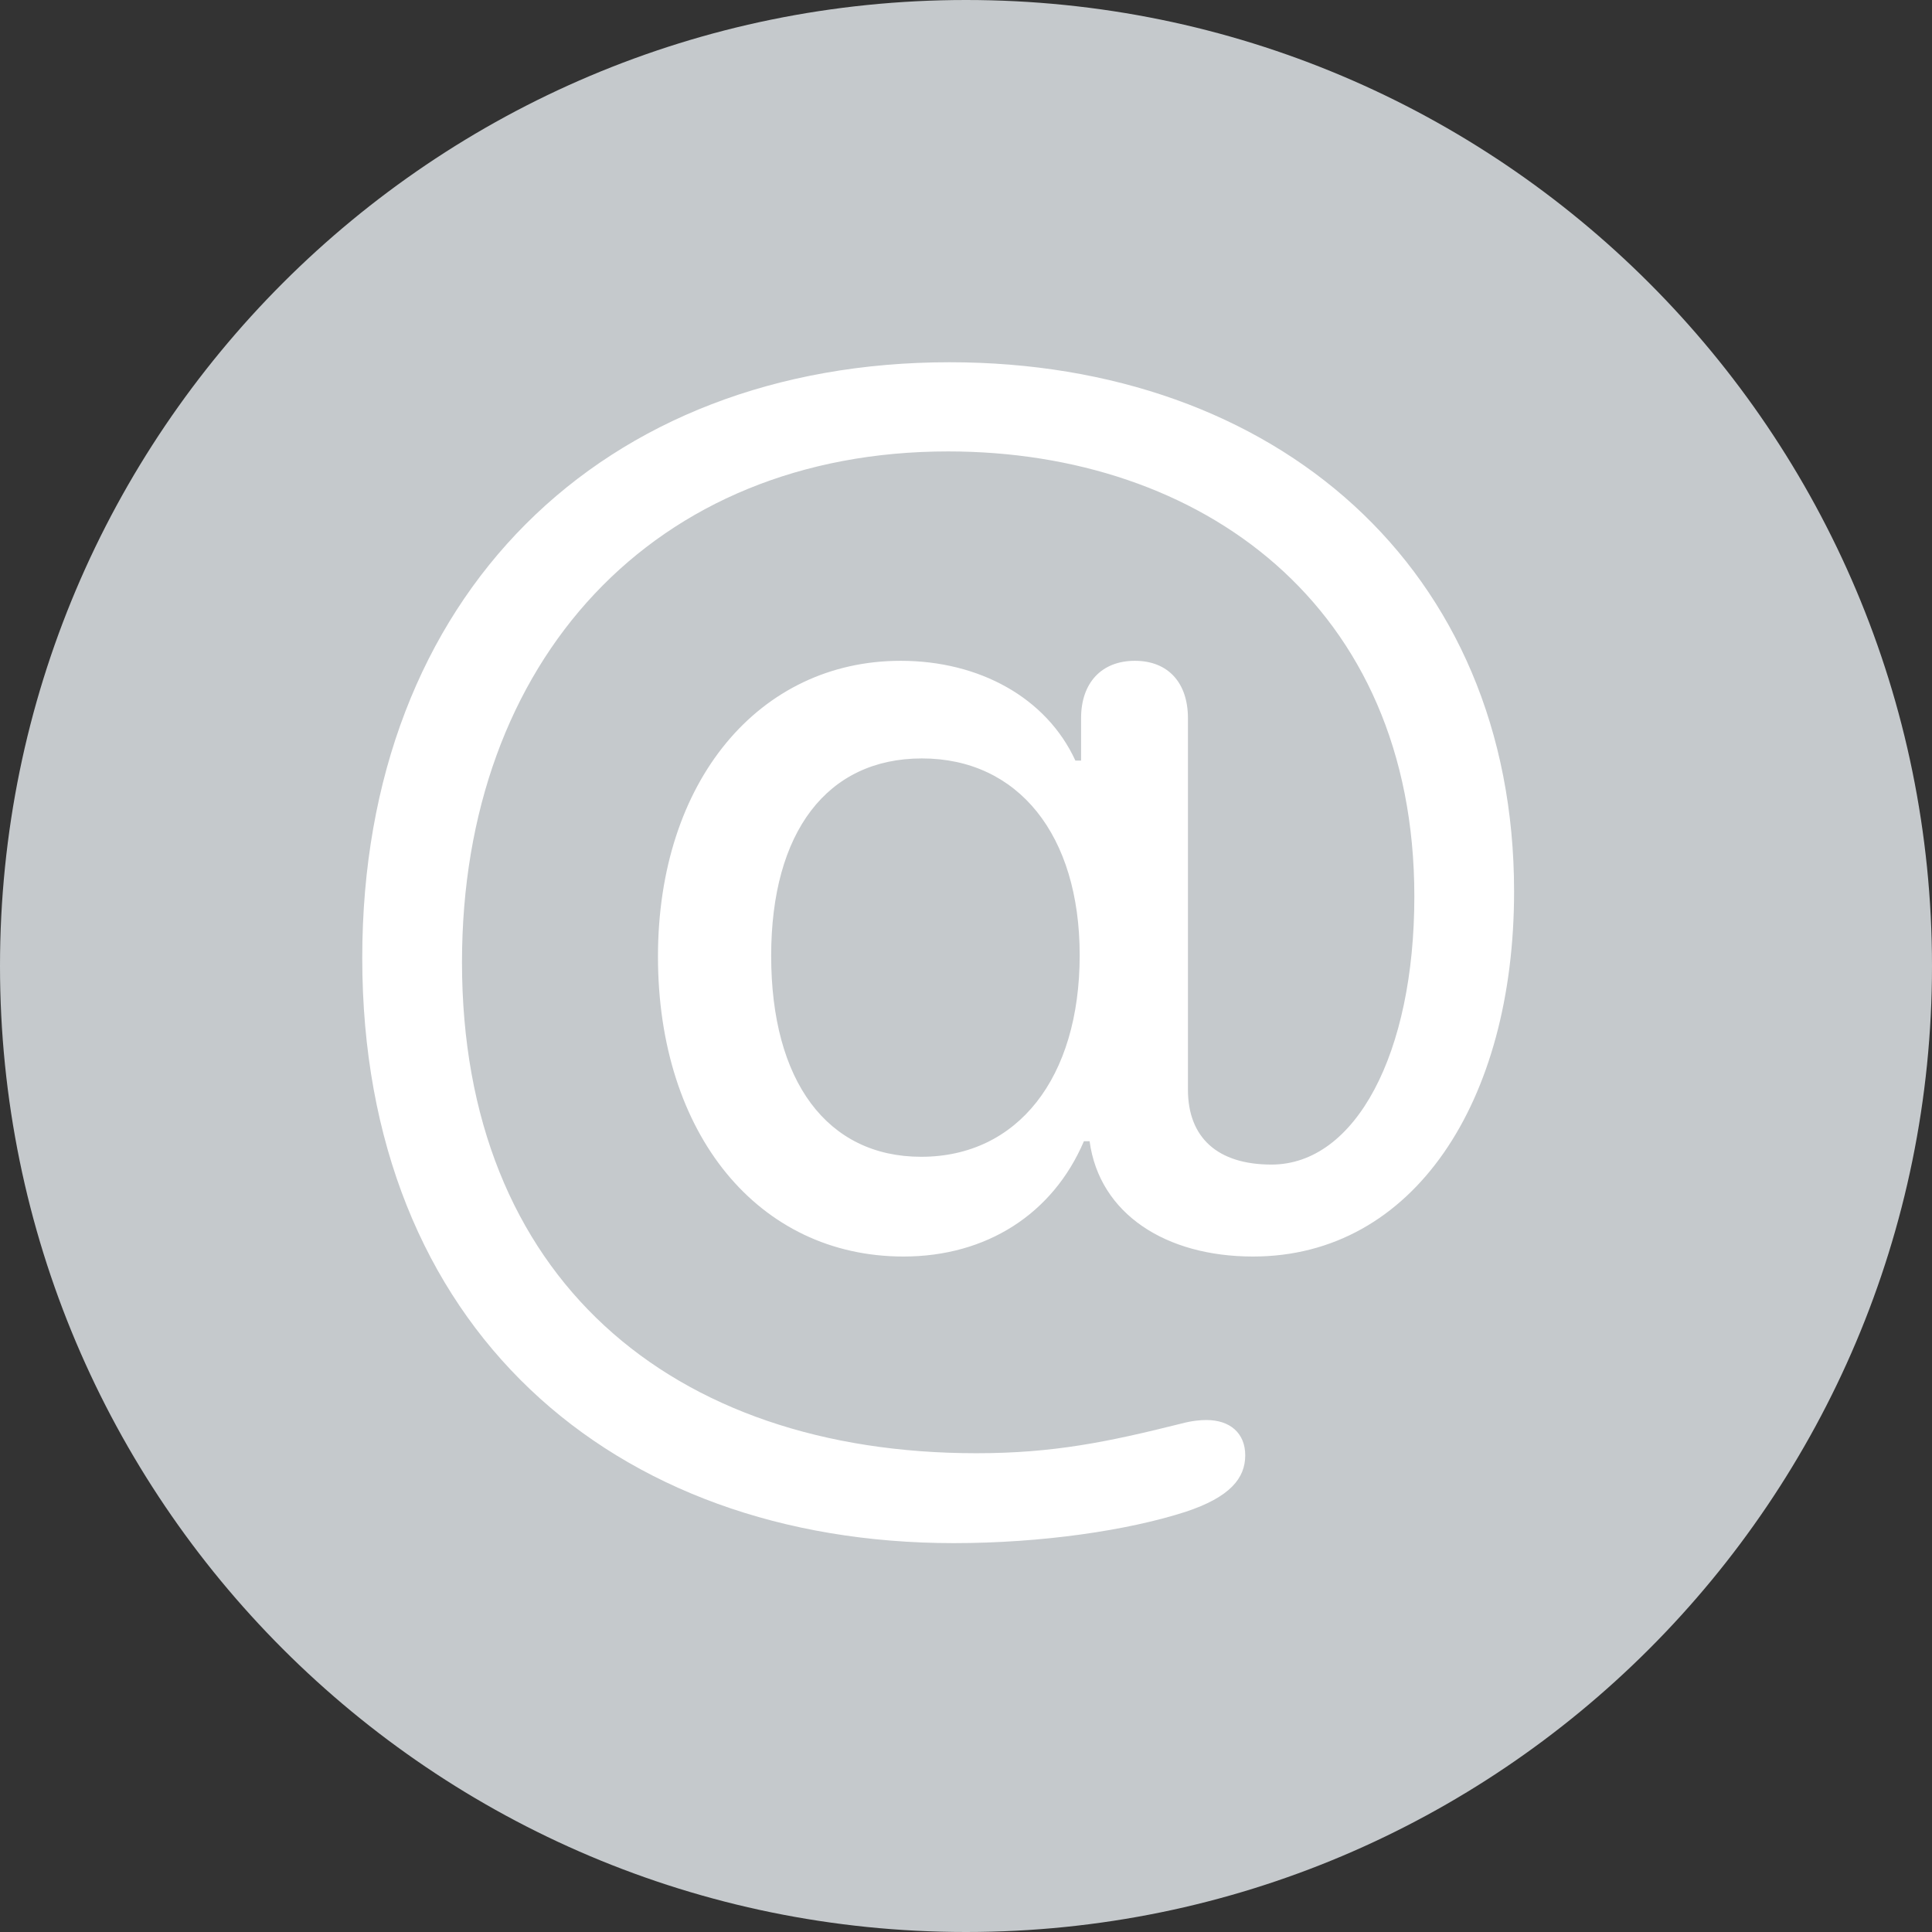<svg width="32" height="32" viewBox="0 0 32 32" fill="none" xmlns="http://www.w3.org/2000/svg">
<rect x="0" y="0" width="32" height="32" fill="#333333" stroke="none"/>
<path d="M16 32C24.837 32 32 24.837 32 16C32 7.163 24.837 0 16 0C7.163 0 0 7.163 0 16C0 24.837 7.163 32 16 32Z" fill="#C5C9CC"/>
<path d="M6 15.867C6 9.855 9.984 6 15.727 6C21.129 6 25.078 9.41 25.078 14.766C25.078 18.246 23.414 20.812 20.754 20.812C19.312 20.812 18.211 20.109 18.047 18.902H17.953C17.438 20.109 16.336 20.812 14.965 20.812C12.562 20.812 10.898 18.785 10.898 15.844C10.898 12.938 12.574 10.945 14.918 10.945C16.219 10.945 17.332 11.555 17.812 12.598H17.906V11.895C17.906 11.309 18.246 10.945 18.797 10.945C19.348 10.945 19.676 11.309 19.676 11.895V18.047C19.676 18.844 20.168 19.289 21.059 19.289C22.453 19.289 23.426 17.449 23.426 14.848C23.426 10.02 19.887 7.477 15.703 7.477C10.828 7.477 7.652 10.945 7.652 15.938C7.652 21.152 11.109 24.07 16.172 24.07C17.449 24.07 18.352 23.883 19.57 23.578C19.746 23.531 19.887 23.52 19.98 23.52C20.379 23.52 20.625 23.742 20.625 24.105C20.625 24.48 20.379 24.797 19.629 25.043C18.68 25.348 17.262 25.559 15.797 25.559C10.148 25.559 6 21.996 6 15.867ZM15.258 19.16C16.852 19.16 17.883 17.859 17.883 15.82C17.883 13.828 16.863 12.562 15.27 12.562C13.699 12.562 12.773 13.781 12.773 15.832C12.773 17.906 13.699 19.16 15.258 19.16Z" fill="white"/>
</svg>
